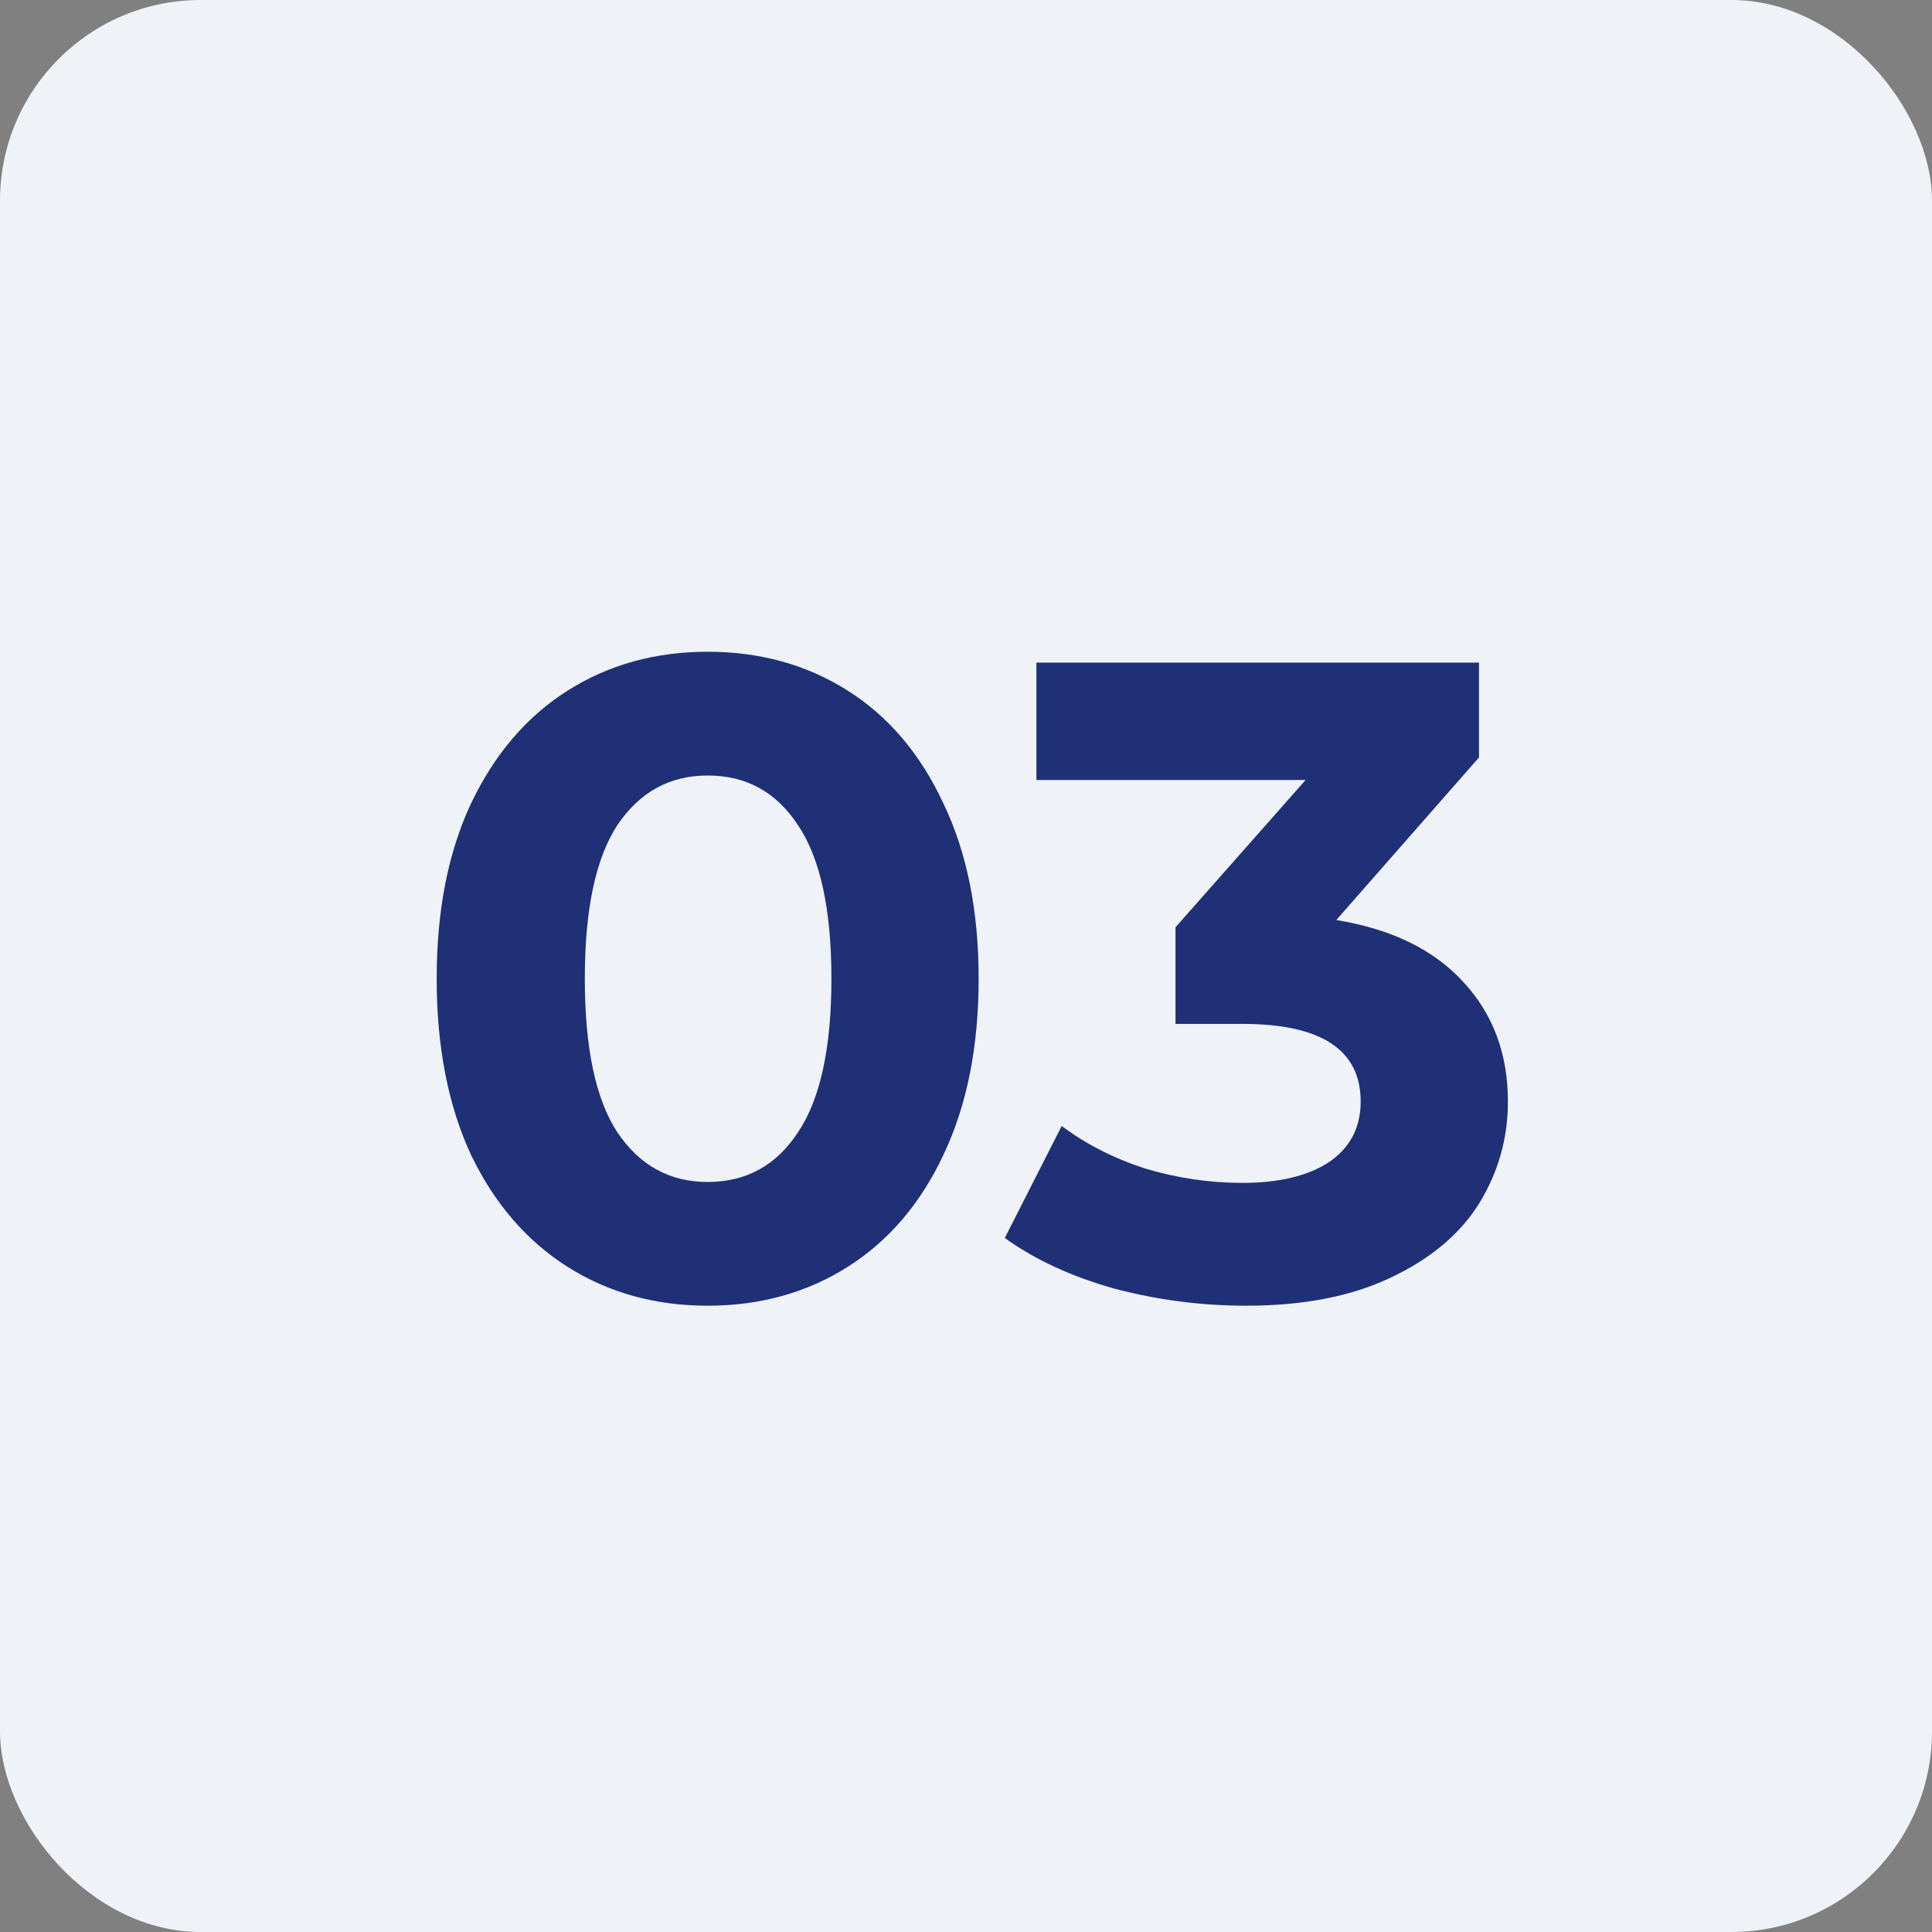<svg width="154" height="154" viewBox="0 0 154 154" fill="none" xmlns="http://www.w3.org/2000/svg">
<rect x="0" y="0" width="154" height="154" fill="#808080" stroke="none"/>
<rect width="154" height="154" rx="16" fill="#EFF3F7"/>
<path d="M56.408 104.079C52.232 104.079 48.512 103.047 45.248 100.983C41.984 98.919 39.416 95.943 37.544 92.055C35.72 88.119 34.808 83.439 34.808 78.015C34.808 72.591 35.72 67.935 37.544 64.047C39.416 60.111 41.984 57.111 45.248 55.047C48.512 52.983 52.232 51.951 56.408 51.951C60.584 51.951 64.304 52.983 67.568 55.047C70.832 57.111 73.376 60.111 75.2 64.047C77.072 67.935 78.008 72.591 78.008 78.015C78.008 83.439 77.072 88.119 75.2 92.055C73.376 95.943 70.832 98.919 67.568 100.983C64.304 103.047 60.584 104.079 56.408 104.079ZM56.408 94.215C59.48 94.215 61.88 92.895 63.608 90.255C65.384 87.615 66.272 83.535 66.272 78.015C66.272 72.495 65.384 68.415 63.608 65.775C61.88 63.135 59.48 61.815 56.408 61.815C53.384 61.815 50.984 63.135 49.208 65.775C47.48 68.415 46.616 72.495 46.616 78.015C46.616 83.535 47.48 87.615 49.208 90.255C50.984 92.895 53.384 94.215 56.408 94.215ZM106.516 73.335C110.932 74.055 114.316 75.711 116.668 78.303C119.02 80.847 120.196 84.015 120.196 87.807C120.196 90.735 119.428 93.447 117.892 95.943C116.356 98.391 114.004 100.359 110.836 101.847C107.716 103.335 103.876 104.079 99.316 104.079C95.764 104.079 92.26 103.623 88.804 102.711C85.396 101.751 82.492 100.407 80.092 98.679L84.628 89.751C86.548 91.191 88.756 92.319 91.252 93.135C93.796 93.903 96.388 94.287 99.028 94.287C101.956 94.287 104.26 93.735 105.94 92.631C107.62 91.479 108.46 89.871 108.46 87.807C108.46 83.679 105.316 81.615 99.028 81.615H93.7V73.911L104.068 62.175H82.612V52.815H117.892V60.375L106.516 73.335Z" fill="#1F3076"/>
</svg>
